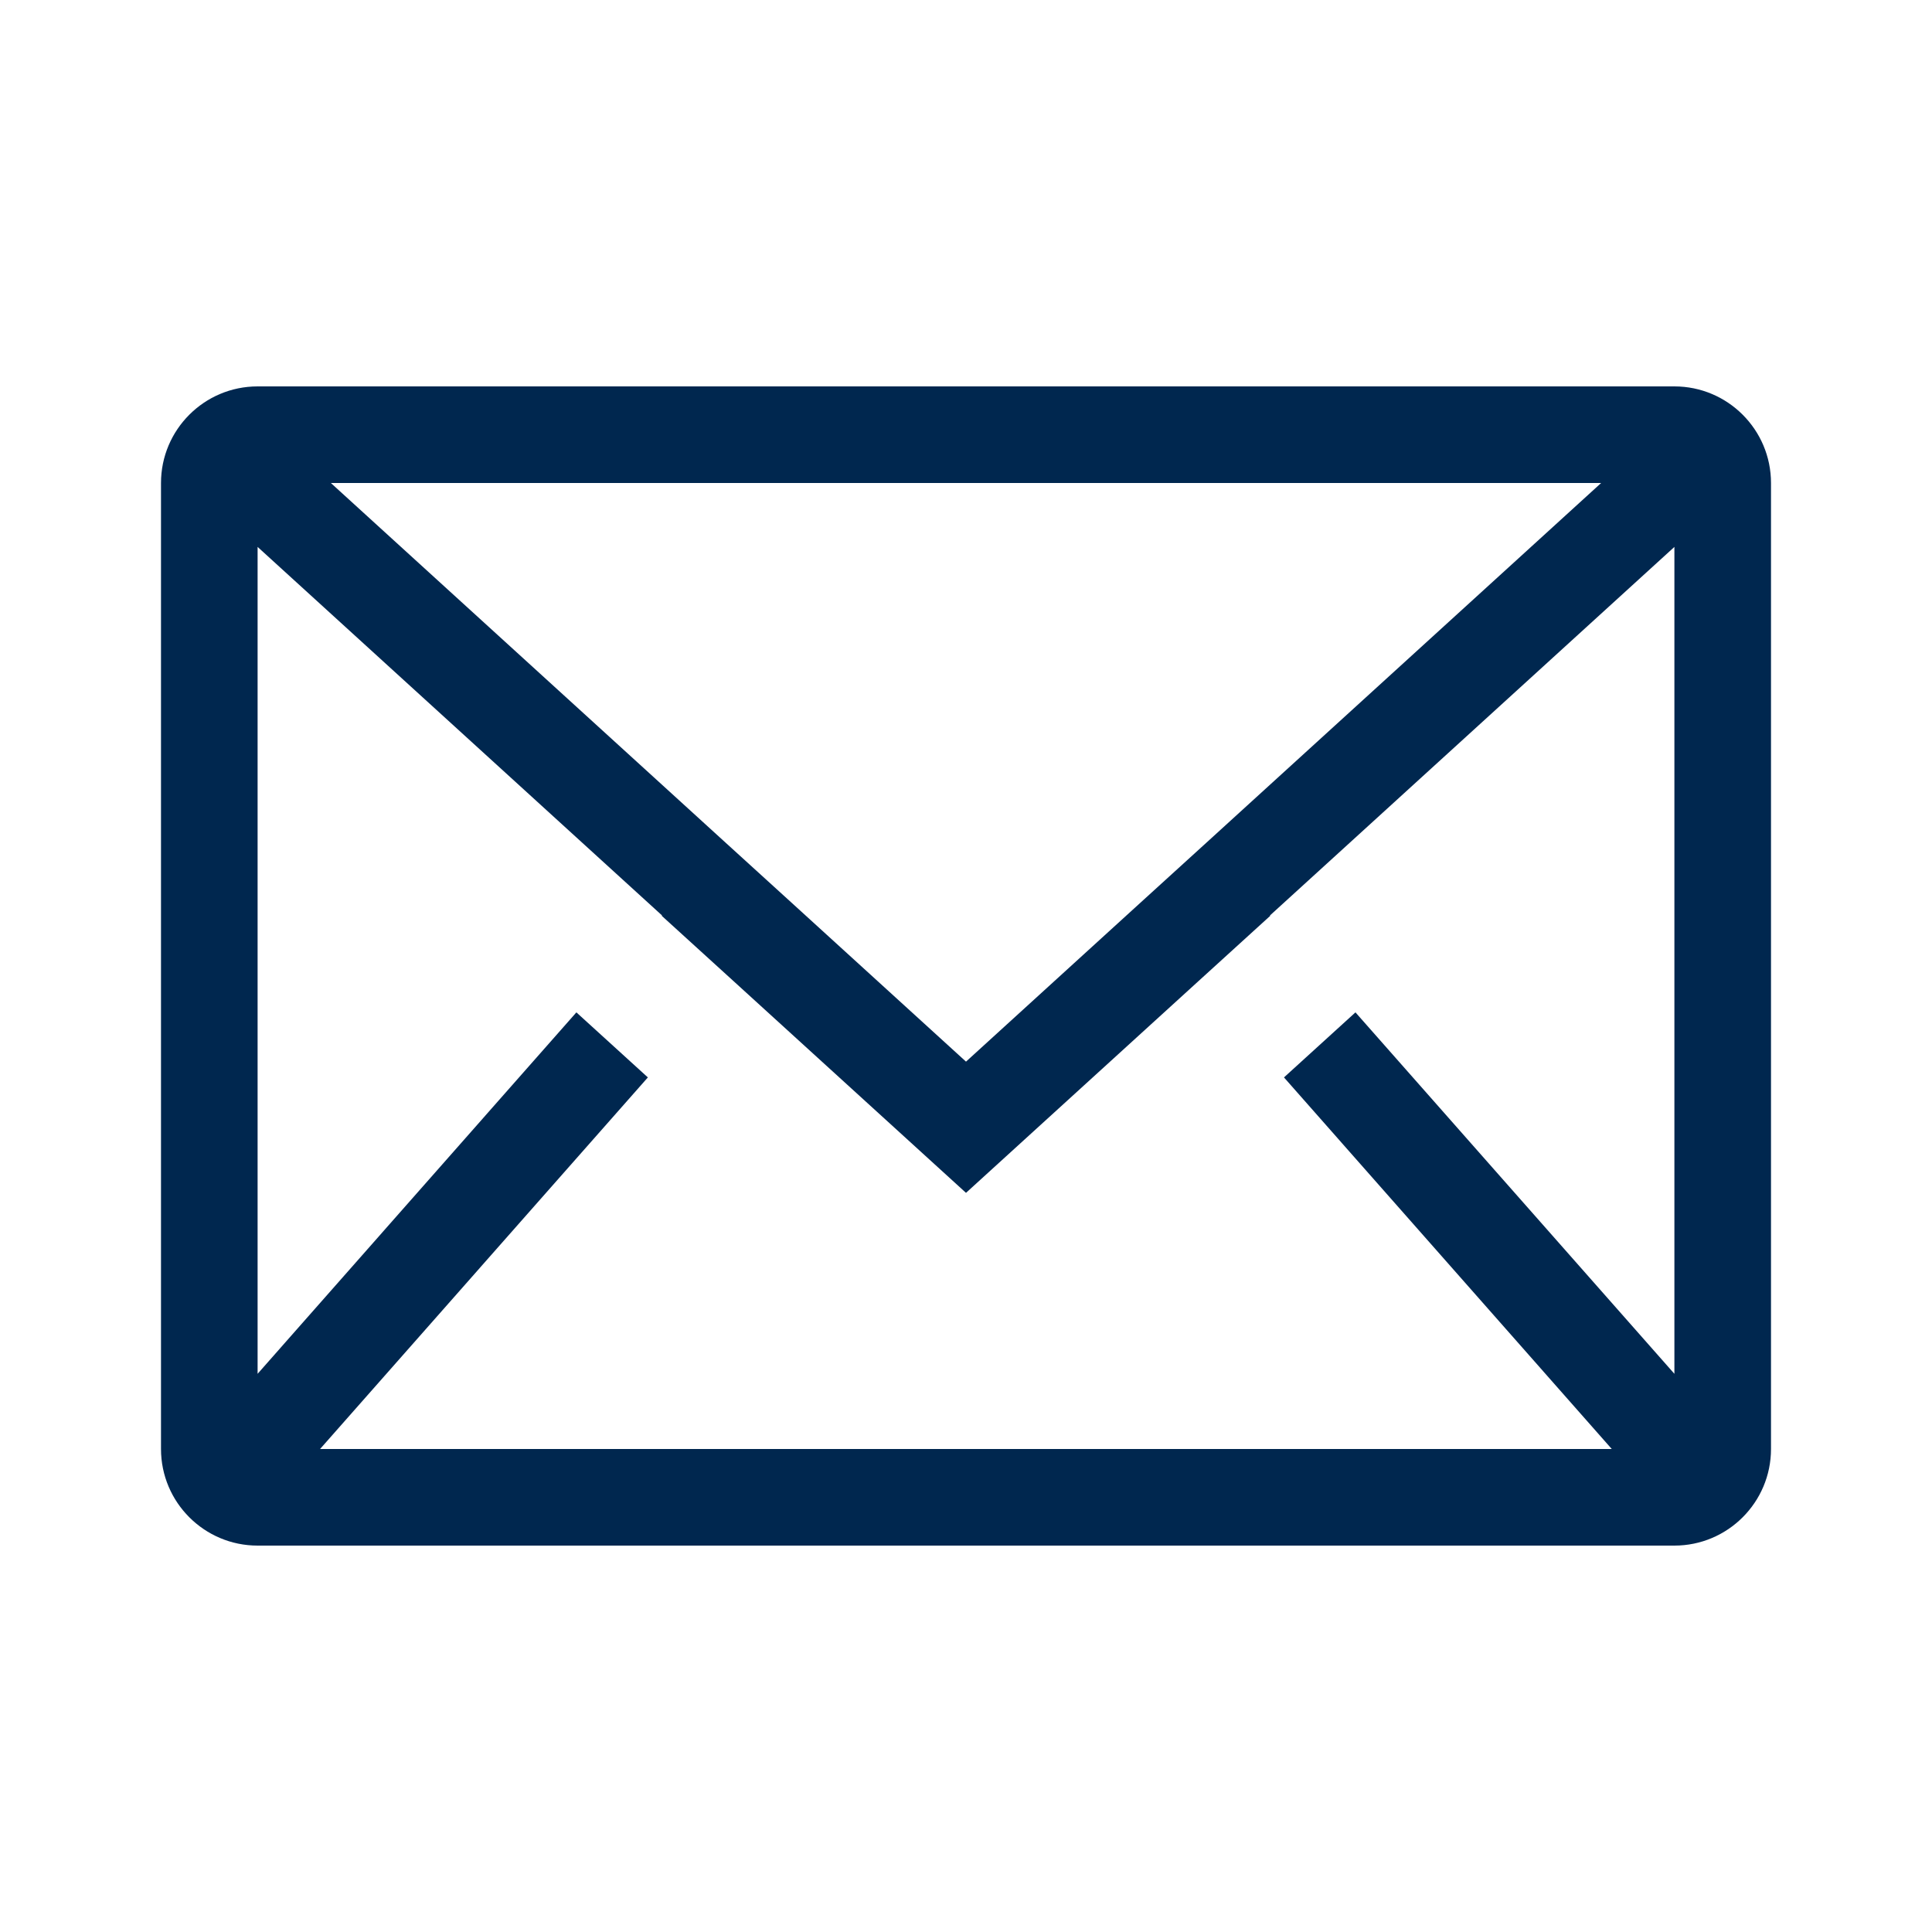<svg width="24" height="24" viewBox="0 0 24 24" fill="none" xmlns="http://www.w3.org/2000/svg">
<rect width="24" height="24" fill="white"/>
<path d="M20.8 4.8H3.2C2.538 4.8 2 5.338 2 6V18C2 18.662 2.538 19.2 3.2 19.2H20.8C21.462 19.2 22 18.662 22 18V6C22 5.338 21.462 4.8 20.8 4.8ZM19.89 6L14.982 10.472L14.094 11.28L12 13.188L9.906 11.28L9.018 10.472L4.11 6H19.888H19.89ZM3.976 18L8.048 13.384L7.16 12.576L3.2 17.066V6.794L8.224 11.372L8.22 11.376L9.108 12.184L12 14.818L14.892 12.184L15.78 11.376L15.776 11.372L20.8 6.794V17.066L16.838 12.576L15.95 13.384L20.022 18H3.976Z" fill="#00274F"/>
</svg>
